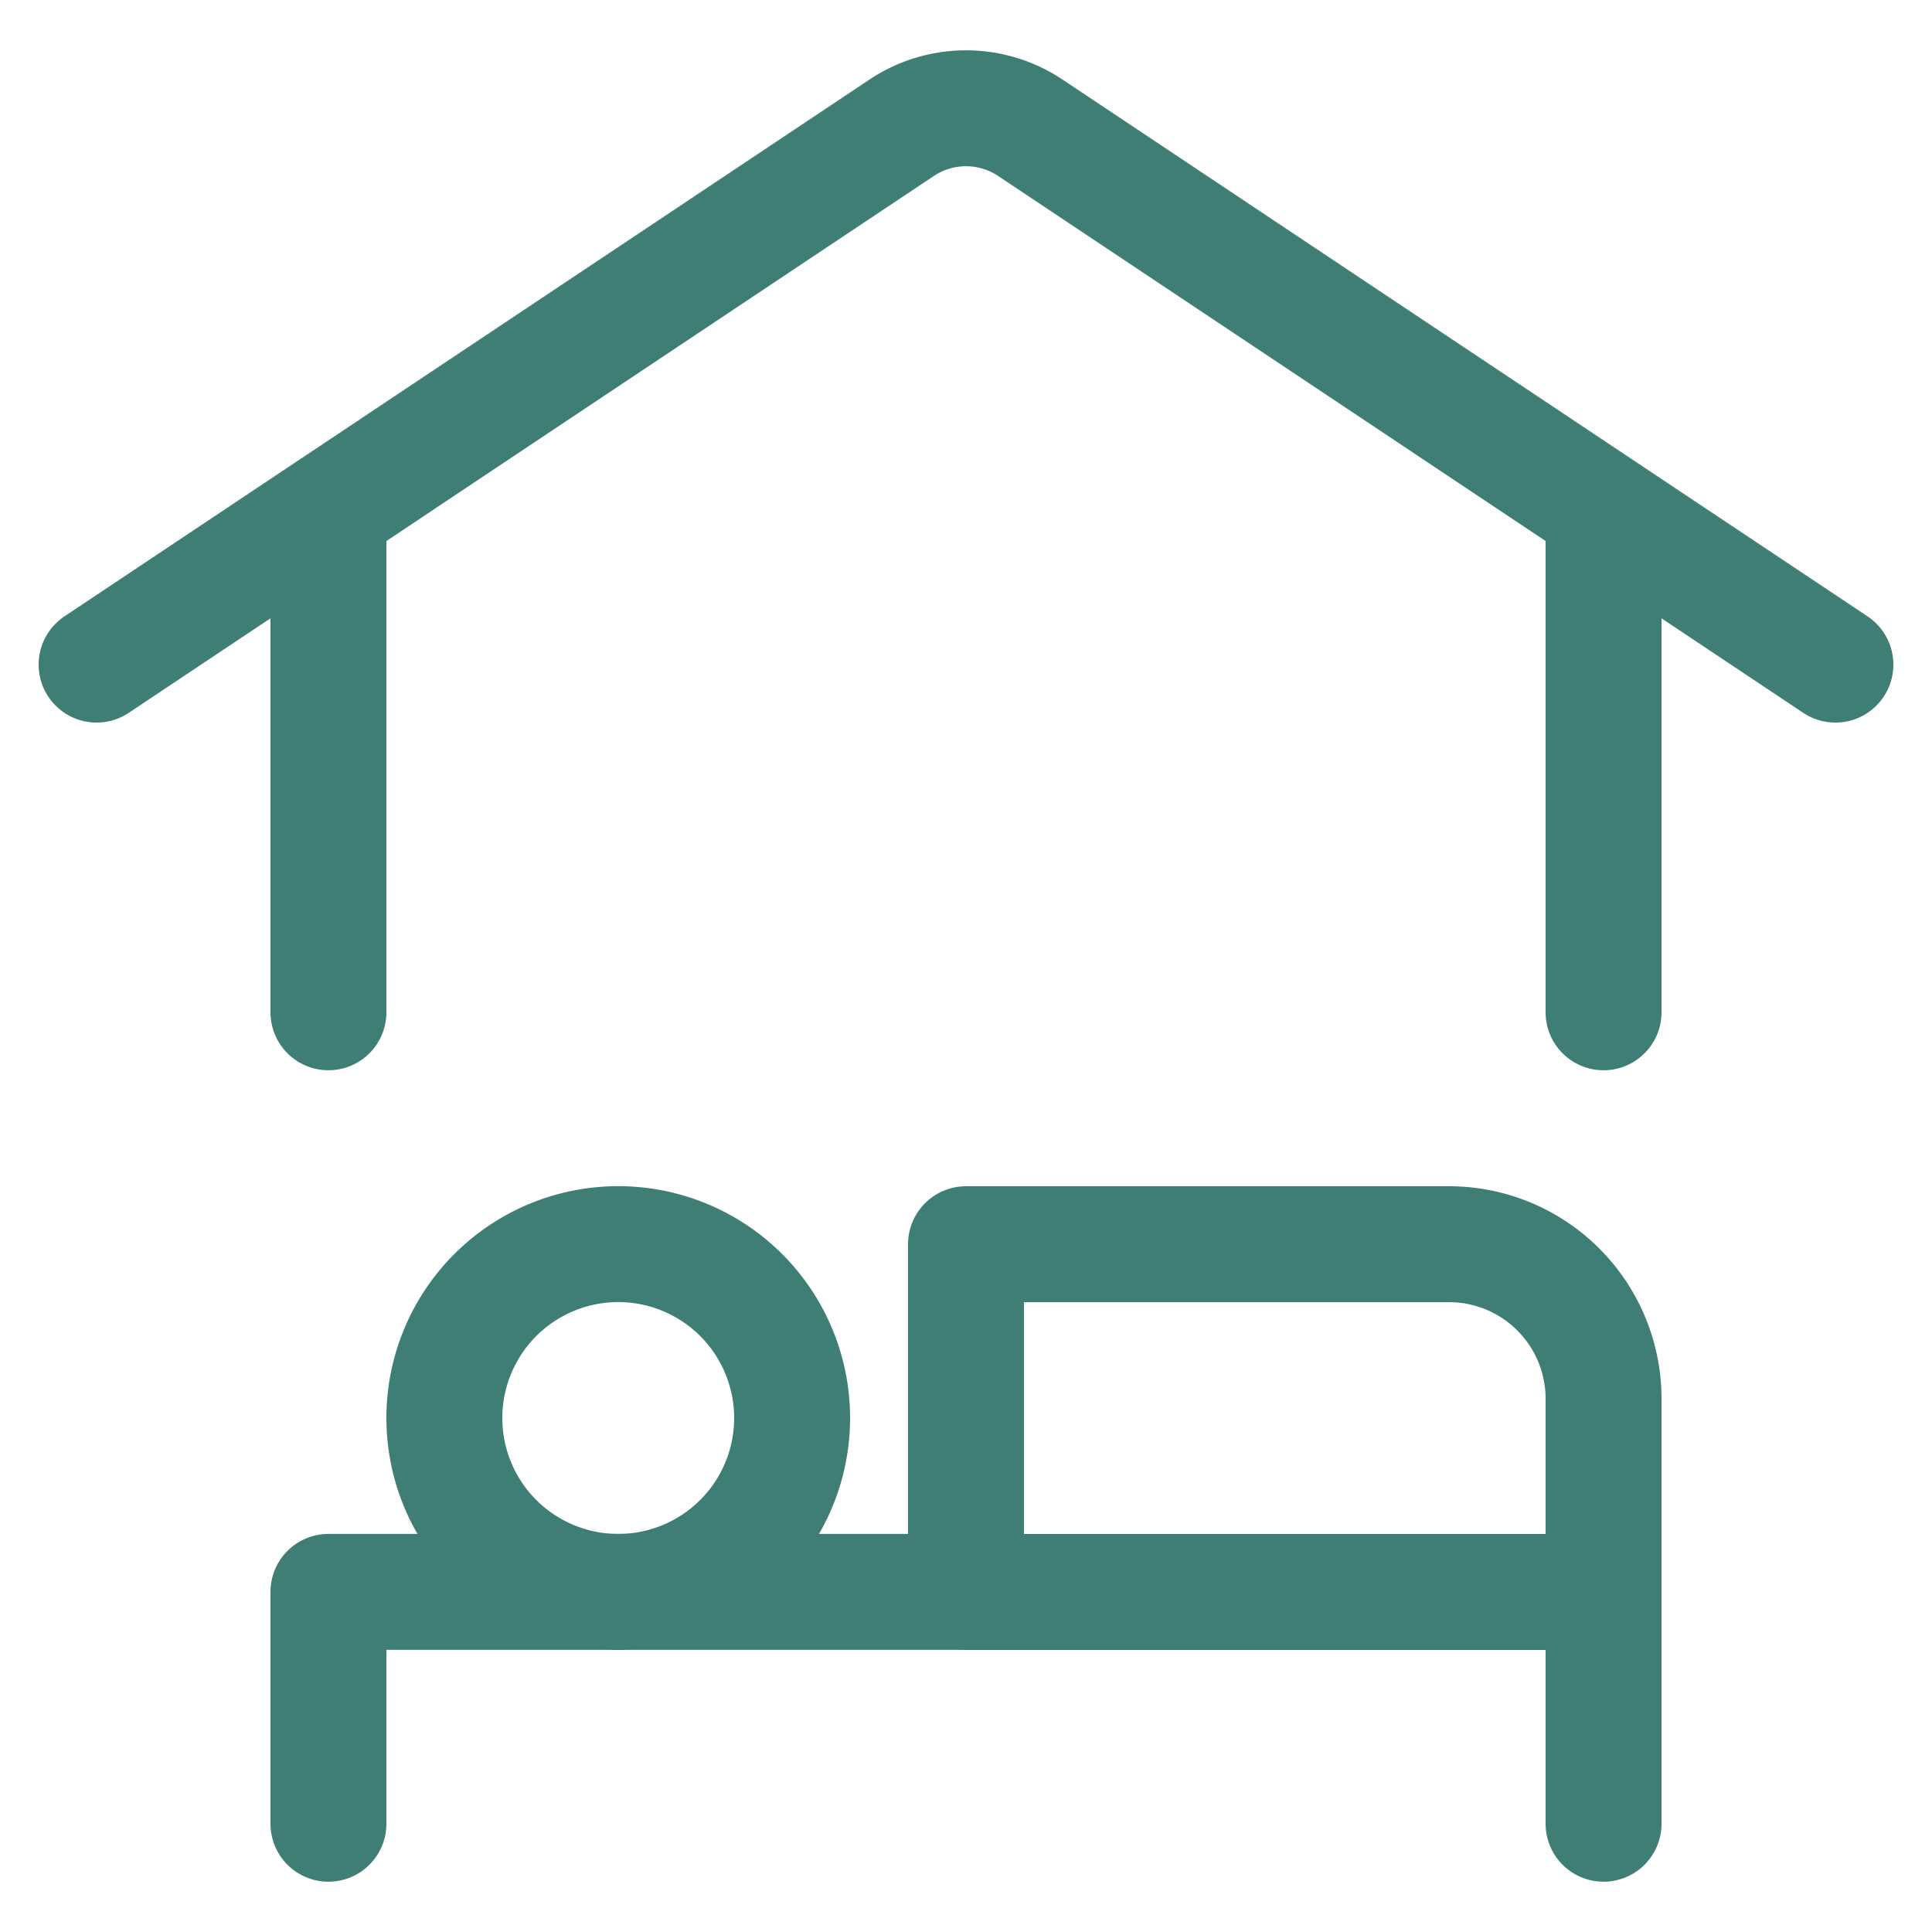 <svg xmlns="http://www.w3.org/2000/svg" width="40" height="40" fill="none" viewBox="0 0 25 25"><g stroke="#3E7E74" stroke-linecap="round" stroke-linejoin="round" stroke-width="1.5" clip-path="url(#clip0_7093_14594)"><path d="M5.75 18.349a2.25 2.25 0 1 0 4.5 0 2.25 2.25 0 0 0-4.5 0v0ZM12.5 16.1h6.25a2 2 0 0 1 2 2v2.5H12.5v-4.5Z"/><path d="M12.5 20.599H4.25v3m16.5-3v3m0-17v6.5m-16.5 0v-6.5m-3 2.001 10.418-6.947a1.5 1.5 0 0 1 1.664 0L23.75 8.6"/></g><defs><clipPath id="clip0_7093_14594"><path fill="#fff" d="M.5.5h24v24H.5z"/></clipPath></defs></svg>